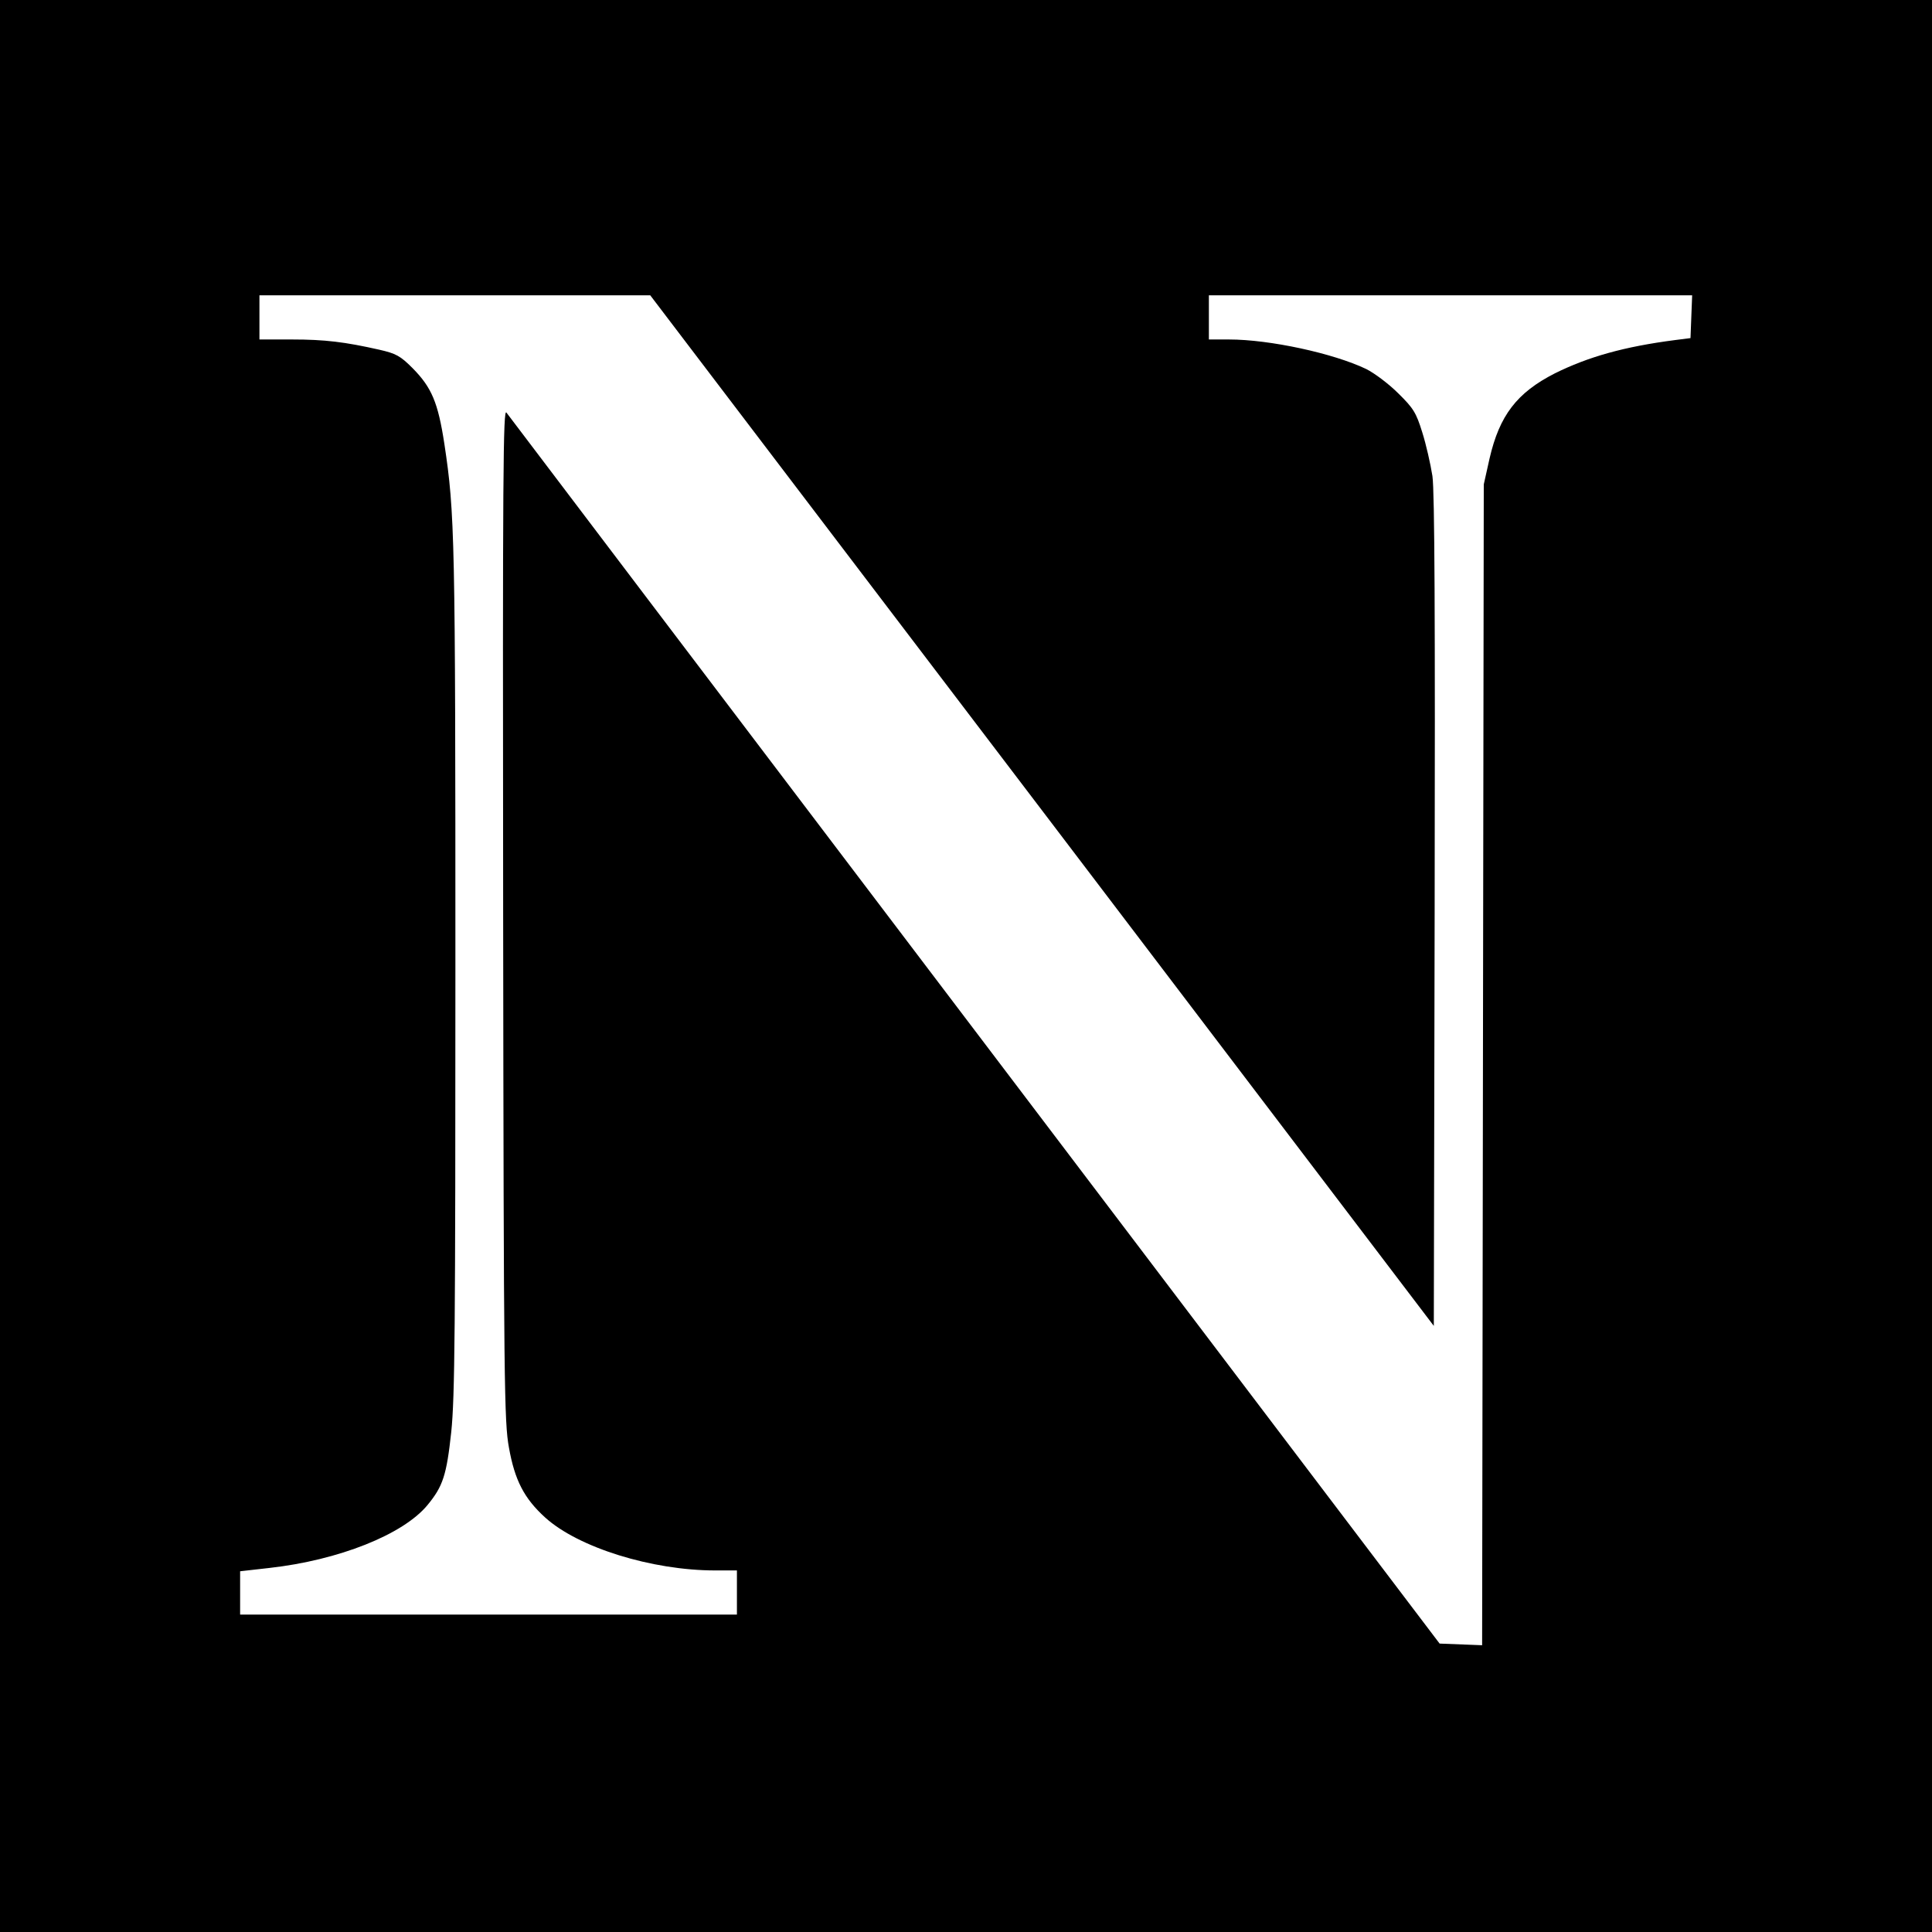 <?xml version="1.0" standalone="no"?>
<!DOCTYPE svg PUBLIC "-//W3C//DTD SVG 20010904//EN"
 "http://www.w3.org/TR/2001/REC-SVG-20010904/DTD/svg10.dtd">
<svg version="1.0" xmlns="http://www.w3.org/2000/svg"
 width="700pt" height="700pt" viewBox="0 0 700 700"
 preserveAspectRatio="xMidYMid meet">
<g transform="translate(0,700) scale(0.1,-0.1)"
fill="#000000" stroke="none">
<path d="M0 3500 l0 -3500 3500 0 3500 0 0 3500 0 3500 -3500 0 -3500 0 0
-3500z m3776 563 l1419 -1867 3 1500 c2 1073 0 1522 -8 1579 -7 44 -23 115
-37 159 -22 71 -32 87 -87 141 -34 34 -86 73 -116 88 -119 57 -350 107 -497
107 l-73 0 0 80 0 80 875 0 876 0 -3 -77 -3 -78 -55 -7 c-186 -24 -316 -61
-437 -121 -137 -70 -200 -152 -236 -308 l-21 -94 -3 -2103 -3 -2103 -77 3 -77
3 -1683 2220 c-926 1221 -1690 2229 -1698 2240 -12 18 -14 -206 -12 -1815 2
-1715 4 -1842 21 -1935 21 -118 55 -184 131 -253 120 -109 387 -192 616 -192
l79 0 0 -80 0 -80 -900 0 -900 0 0 79 0 78 106 12 c251 28 485 121 573 228 56
68 69 108 86 265 13 126 15 370 15 1680 0 1565 -2 1648 -40 1900 -23 150 -46
204 -115 274 -45 45 -60 53 -121 67 -124 28 -197 37 -316 37 l-118 0 0 80 0
80 708 0 708 0 1420 -1867z"/>
</g>
</svg>
